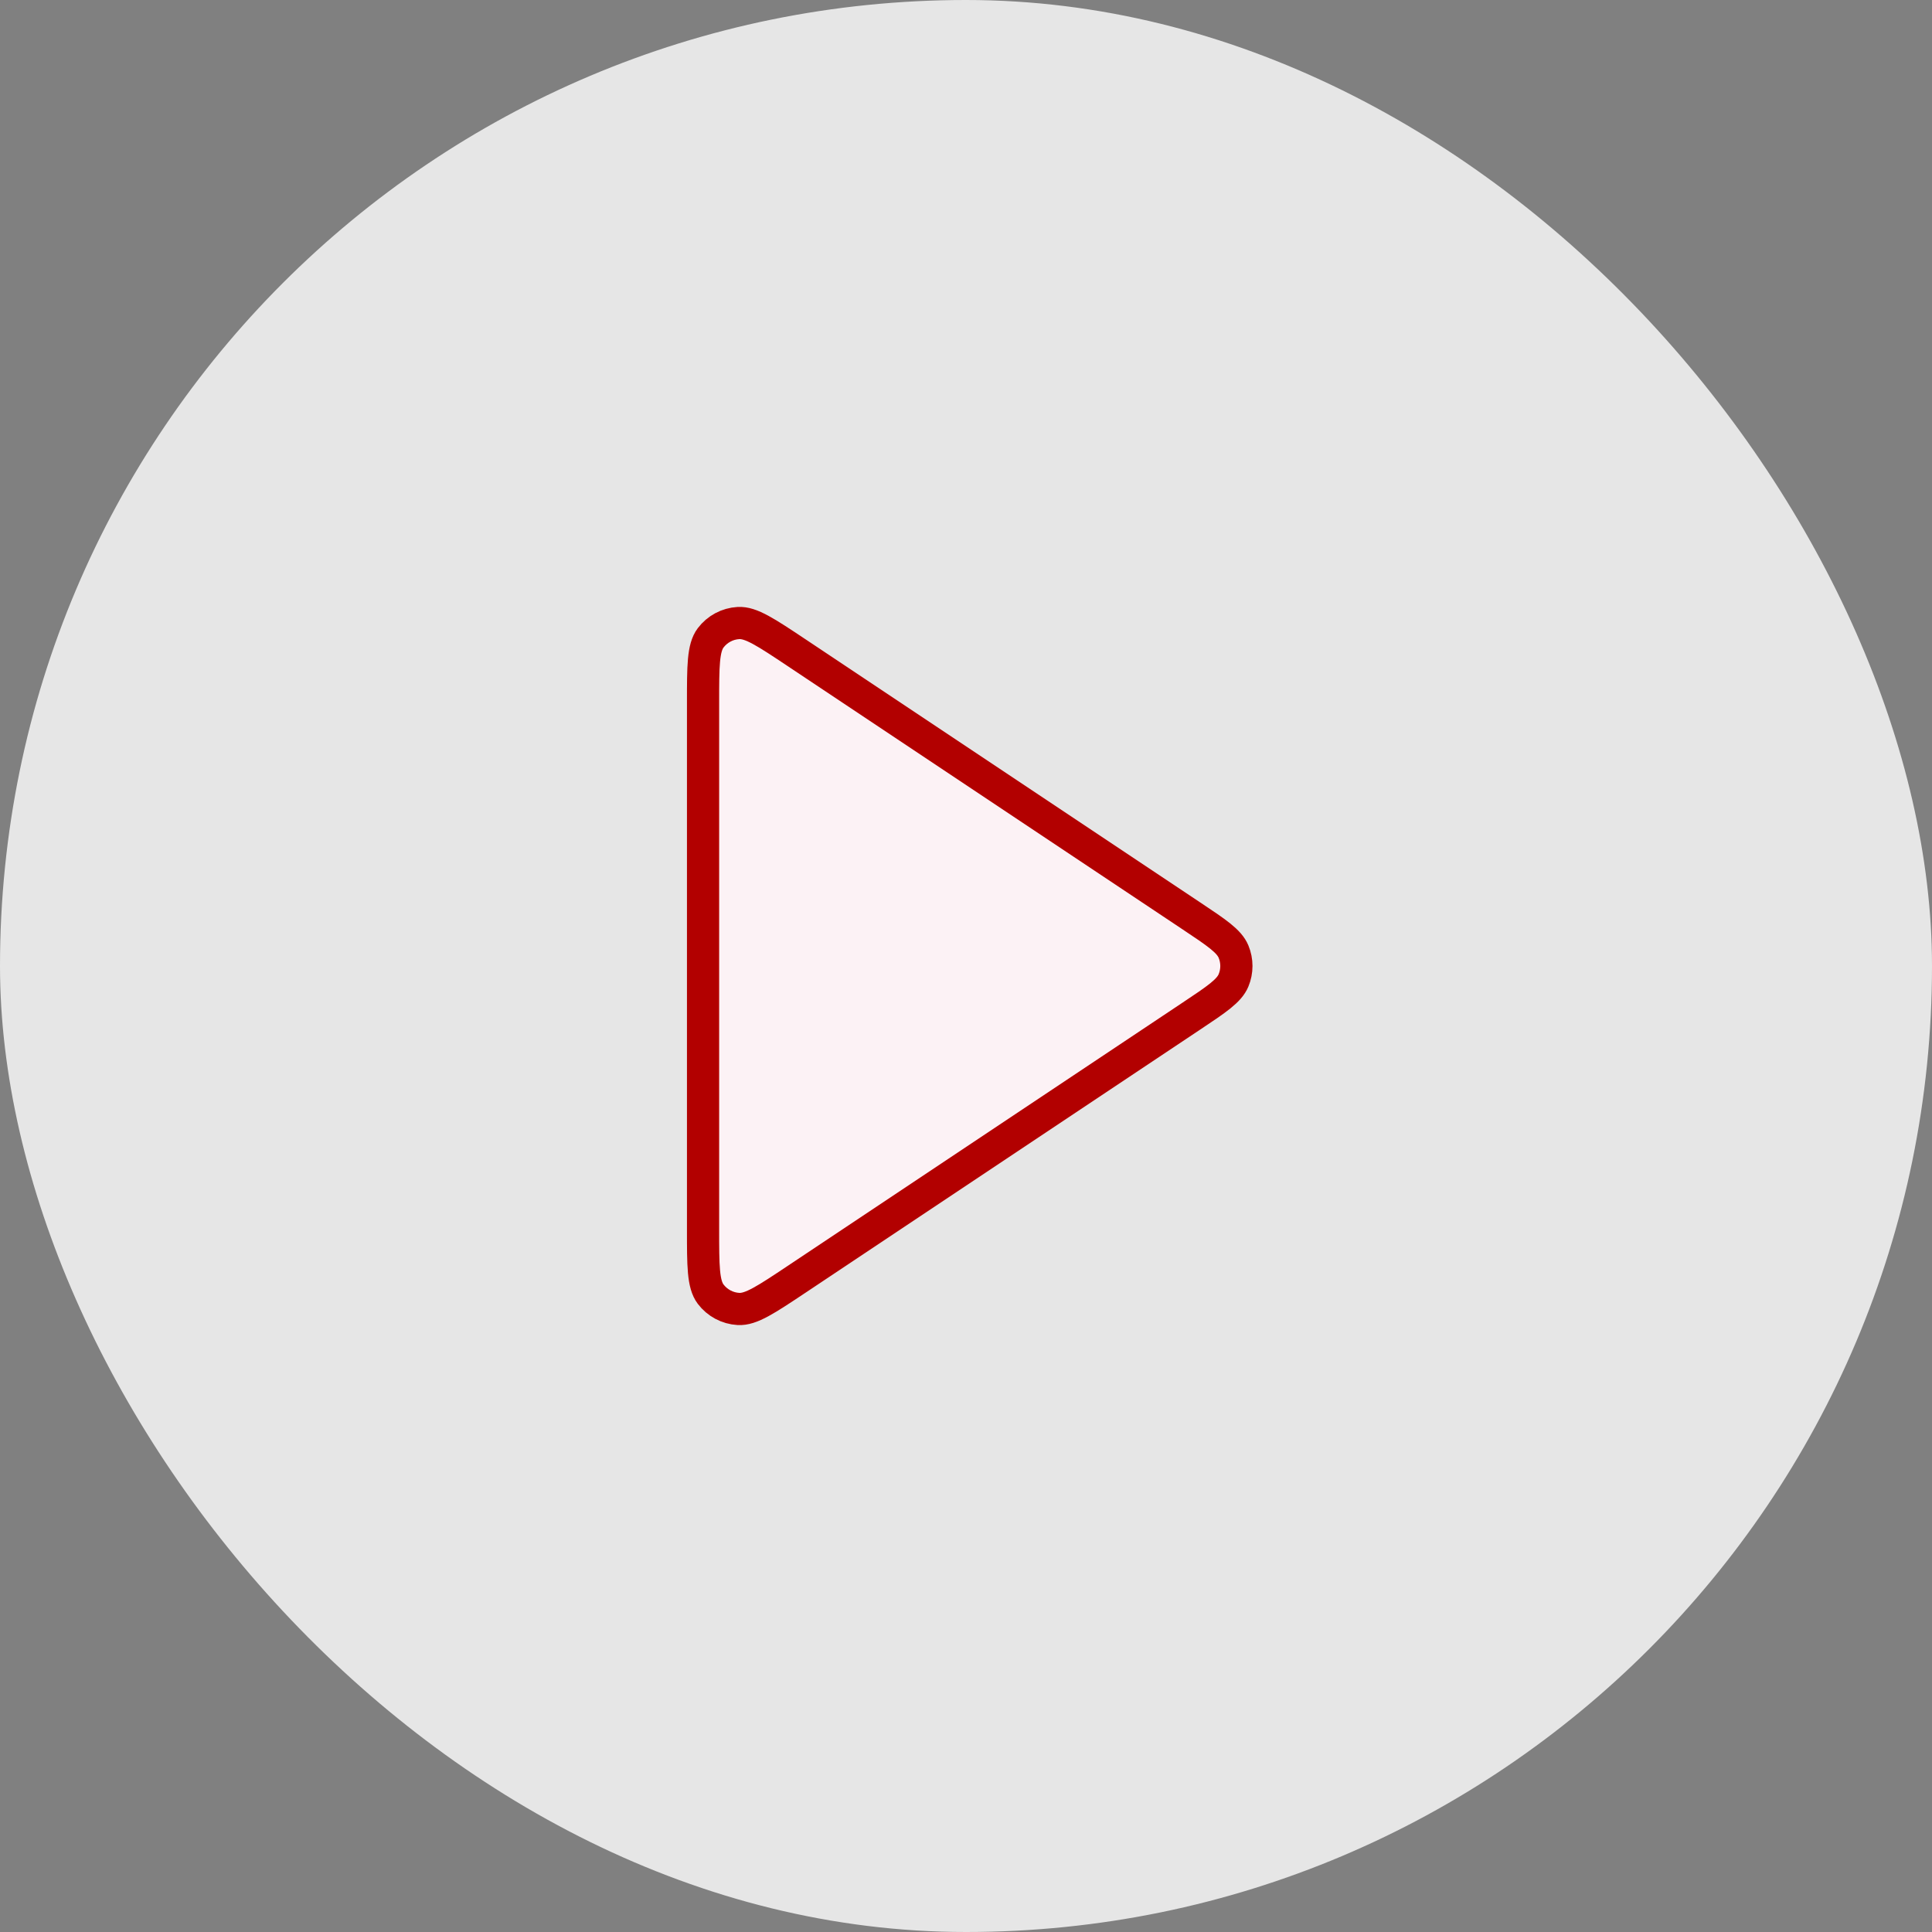 <svg xmlns="http://www.w3.org/2000/svg" width="60" height="60" viewBox="0 0 60 60" fill="none"><rect x="0" y="0" width="60" height="60" fill="#808080" stroke="none"/><rect width="60" height="60" rx="30" fill="white" fill-opacity="0.8"></rect><path d="M21.834 21.821C21.834 20.688 21.834 20.122 22.07 19.809C22.276 19.537 22.59 19.369 22.931 19.349C23.322 19.325 23.793 19.64 24.736 20.268L37.004 28.447C37.783 28.966 38.172 29.226 38.308 29.553C38.427 29.839 38.427 30.161 38.308 30.447C38.172 30.774 37.783 31.034 37.004 31.553L24.736 39.732C23.793 40.36 23.322 40.675 22.931 40.651C22.59 40.631 22.276 40.463 22.07 40.191C21.834 39.878 21.834 39.312 21.834 38.179V21.821Z" fill="#FCF2F5" stroke="#B20000" stroke-linecap="round" stroke-linejoin="round"></path></svg>